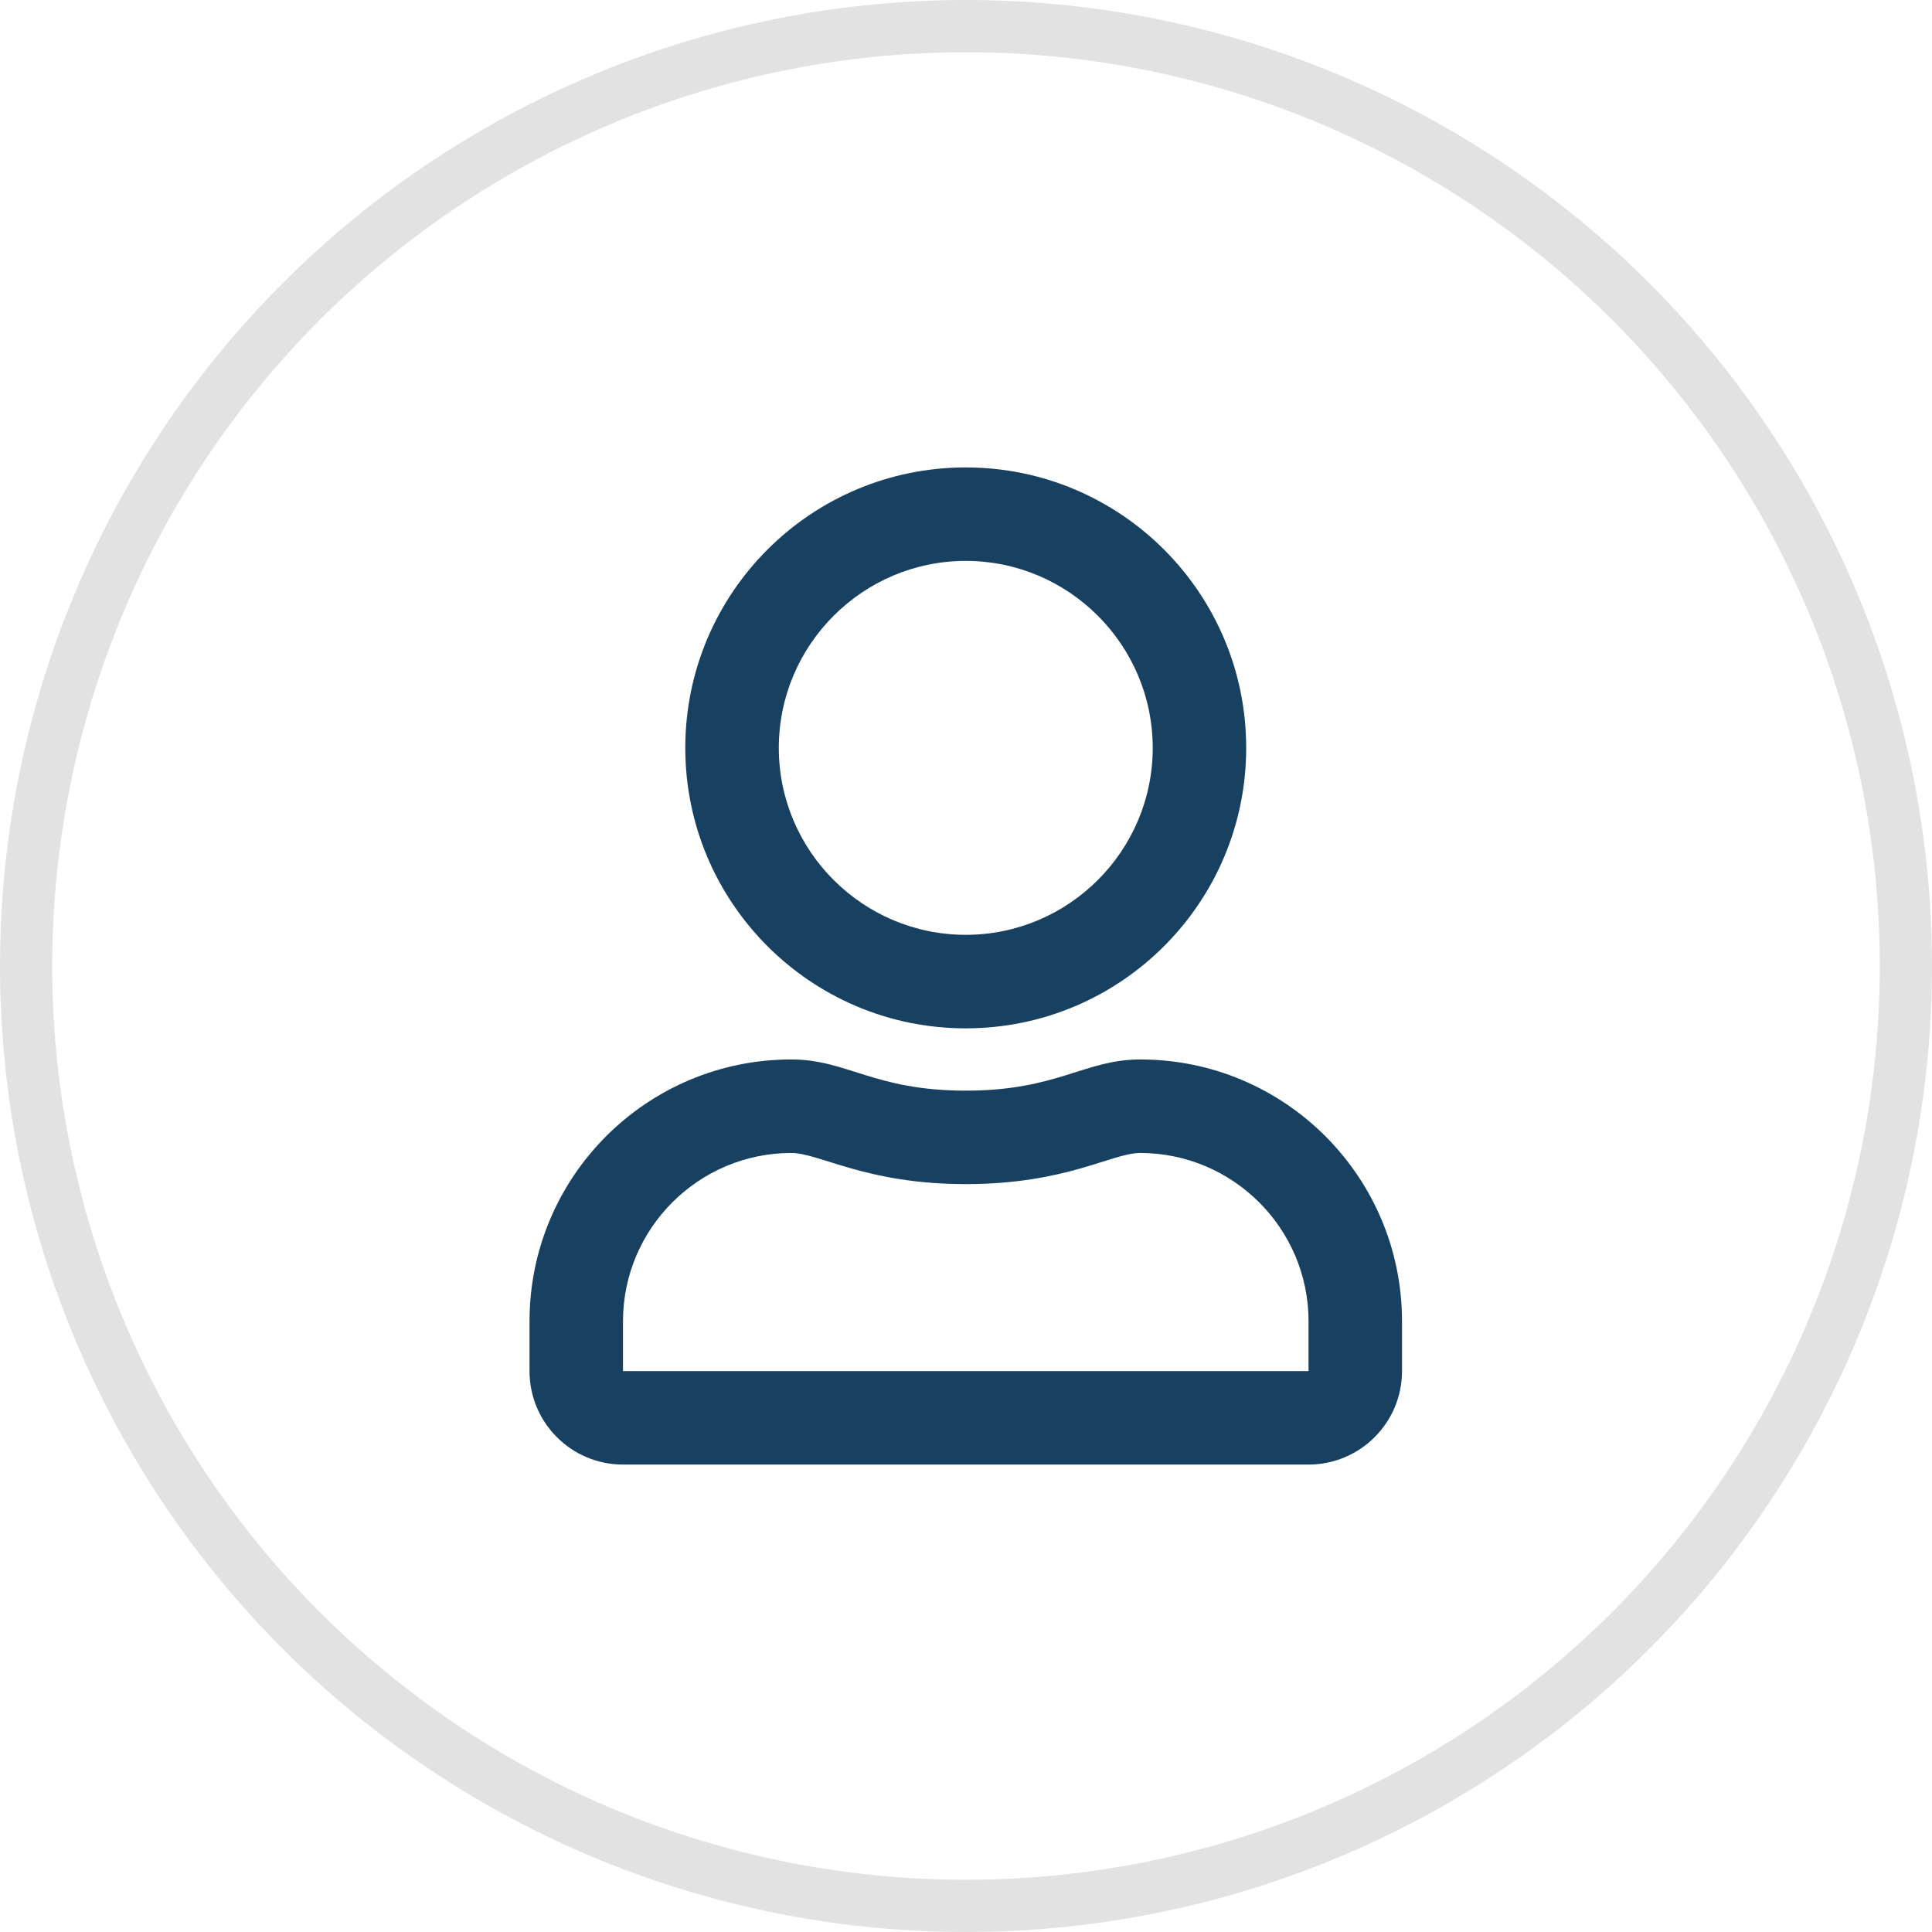 <svg width="37" height="37" viewBox="0 0 37 37" fill="none" xmlns="http://www.w3.org/2000/svg">
<path d="M21.837 20.29C20.767 20.29 20.252 20.887 18.495 20.887C16.739 20.887 16.228 20.29 15.153 20.29C12.386 20.29 10.141 22.536 10.141 25.303V26.258C10.141 27.247 10.943 28.048 11.931 28.048H25.06C26.048 28.048 26.85 27.247 26.85 26.258V25.303C26.85 22.536 24.605 20.29 21.837 20.29ZM25.06 26.258H11.931V25.303C11.931 23.528 13.378 22.081 15.153 22.081C15.698 22.081 16.582 22.677 18.495 22.677C20.424 22.677 21.289 22.081 21.837 22.081C23.613 22.081 25.06 23.528 25.06 25.303V26.258ZM18.495 19.694C21.461 19.694 23.866 17.288 23.866 14.323C23.866 11.357 21.461 8.952 18.495 8.952C15.53 8.952 13.124 11.357 13.124 14.323C13.124 17.288 15.53 19.694 18.495 19.694ZM18.495 10.742C20.468 10.742 22.076 12.35 22.076 14.323C22.076 16.296 20.468 17.903 18.495 17.903C16.522 17.903 14.915 16.296 14.915 14.323C14.915 12.35 16.522 10.742 18.495 10.742Z" fill="#174061"/>
<circle cx="18.5" cy="18.5" r="18" stroke="#E2E2E2"/>
</svg>
